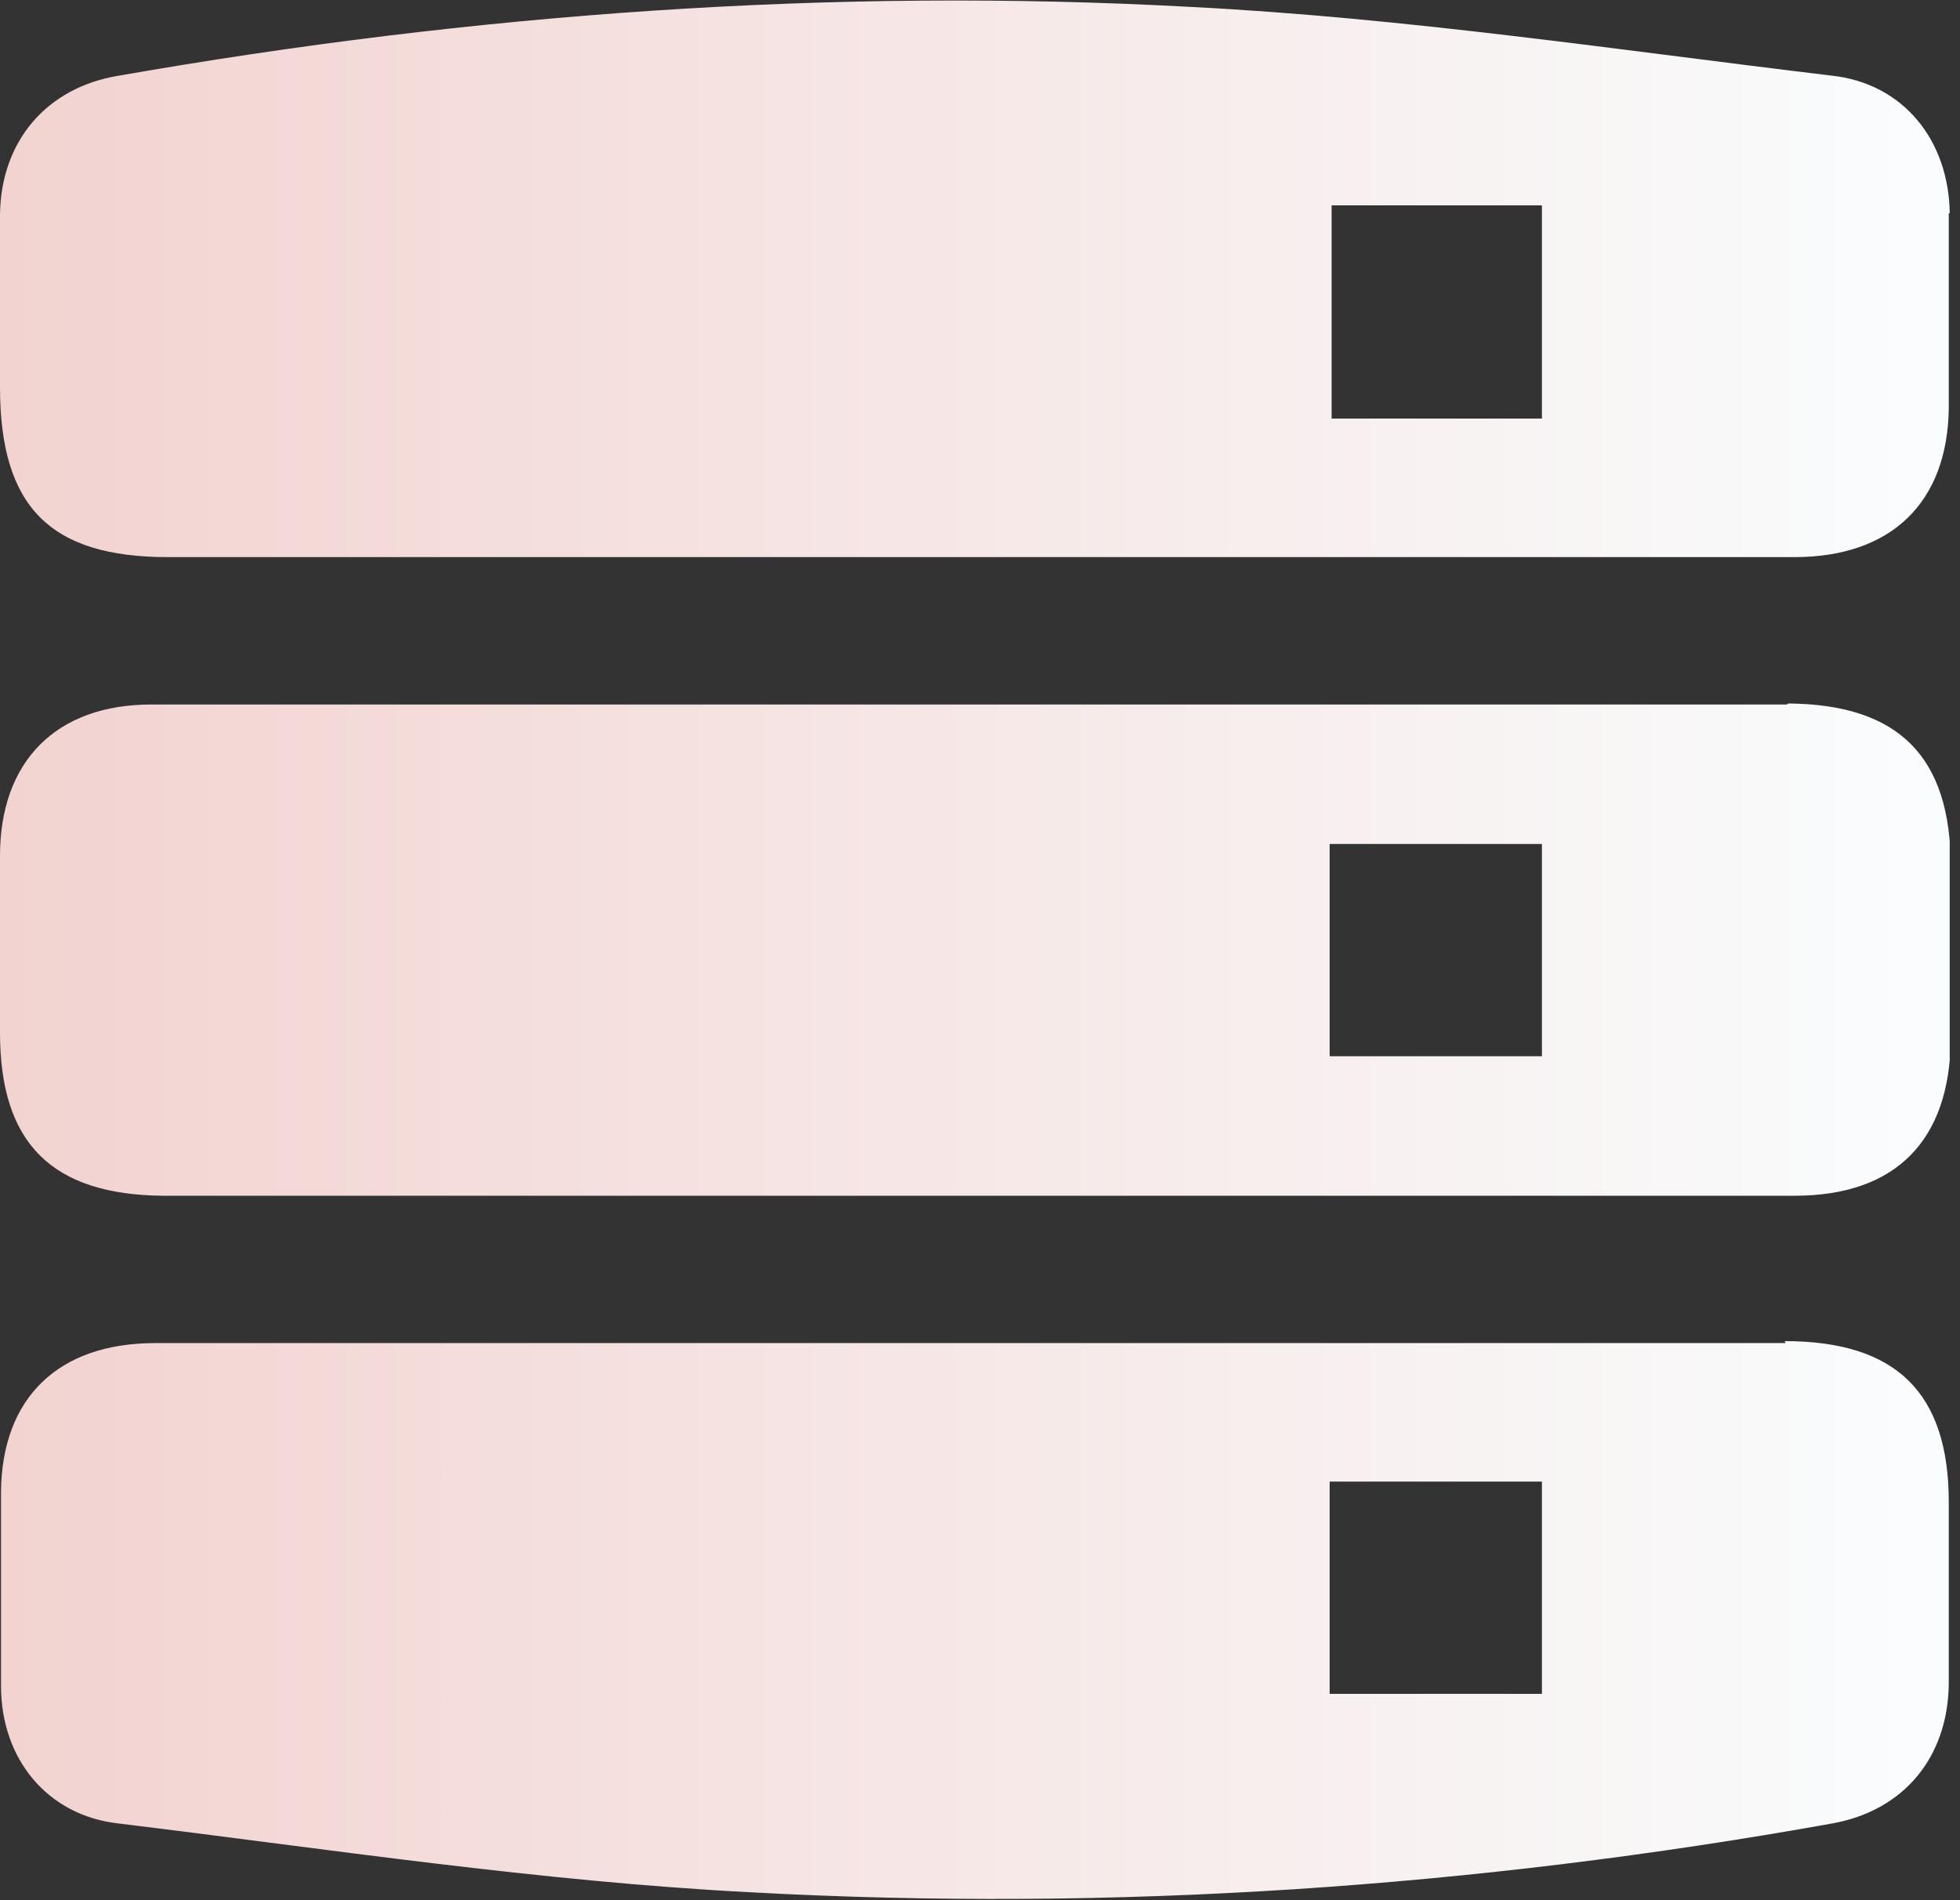 <svg width="33" height="32" viewBox="0 0 33 32" fill="none" xmlns="http://www.w3.org/2000/svg">
<rect x="0" y="0" width="33" height="32" fill="#333333" stroke="none"/>
<g clip-path="url(#clip0_373_10976)">
<path d="M30.064 22.618C25.514 22.618 20.964 22.618 16.414 22.618C11.814 22.618 7.214 22.618 2.614 22.618C0.976 22.618 0.033 23.545 0.017 25.117C0.017 26.209 0.017 27.301 0.017 28.393C0.017 29.617 0.794 30.577 2.002 30.709C5.543 31.14 9.1 31.686 12.658 31.868C18.747 32.199 24.836 31.785 30.842 30.709C32.05 30.494 32.794 29.601 32.811 28.36C32.811 27.334 32.811 26.325 32.811 25.299C32.811 23.446 31.917 22.585 30.048 22.585L30.064 22.618ZM25.961 28.525H22.387V24.951H25.961V28.525Z" fill="url(#paint0_linear_373_10976)"/>
<path d="M32.827 3.59C32.811 2.366 32.05 1.406 30.842 1.274C27.251 0.844 23.644 0.298 20.037 0.116C13.998 -0.215 7.959 0.232 2.002 1.274C0.778 1.473 0.017 2.383 0 3.607C0 4.583 0 5.543 0 6.519C0 8.538 0.844 9.382 2.829 9.382C7.33 9.382 11.83 9.382 16.331 9.382H17.754C21.907 9.382 26.06 9.382 30.213 9.382C31.851 9.382 32.794 8.455 32.811 6.867C32.811 5.775 32.811 4.683 32.811 3.59H32.827ZM25.961 7.049H22.42V3.458H25.961V7.049Z" fill="url(#paint1_linear_373_10976)"/>
<path d="M30.081 11.864C25.53 11.864 20.98 11.864 16.43 11.864C11.797 11.864 7.181 11.864 2.548 11.864C0.943 11.864 0 12.823 0 14.412C0 15.404 0 16.397 0 17.39C0 19.26 0.877 20.12 2.747 20.137C6.734 20.137 10.705 20.137 14.693 20.137C19.872 20.137 25.034 20.137 30.213 20.137C31.917 20.137 32.827 19.21 32.844 17.506C32.844 16.529 32.844 15.57 32.844 14.594C32.844 12.74 31.967 11.864 30.114 11.847L30.081 11.864ZM25.961 17.787H22.387V14.213H25.961V17.787Z" fill="url(#paint2_linear_373_10976)"/>
</g>
<defs>
<linearGradient id="paint0_linear_373_10976" x1="5.55441e-05" y1="27.317" x2="32.827" y2="27.317" gradientUnits="userSpaceOnUse">
<stop stop-color="#F2D3D0"/>
<stop offset="1" stop-color="#FAFDFE"/>
</linearGradient>
<linearGradient id="paint1_linear_373_10976" x1="0" y1="4.699" x2="32.827" y2="4.699" gradientUnits="userSpaceOnUse">
<stop stop-color="#F2D3D0"/>
<stop offset="1" stop-color="#FAFDFE"/>
</linearGradient>
<linearGradient id="paint2_linear_373_10976" x1="0" y1="16" x2="32.827" y2="16" gradientUnits="userSpaceOnUse">
<stop stop-color="#F2D3D0"/>
<stop offset="1" stop-color="#FAFDFE"/>
</linearGradient>
<clipPath id="clip0_373_10976">
<rect width="32.827" height="32" fill="white"/>
</clipPath>
</defs>
</svg>
